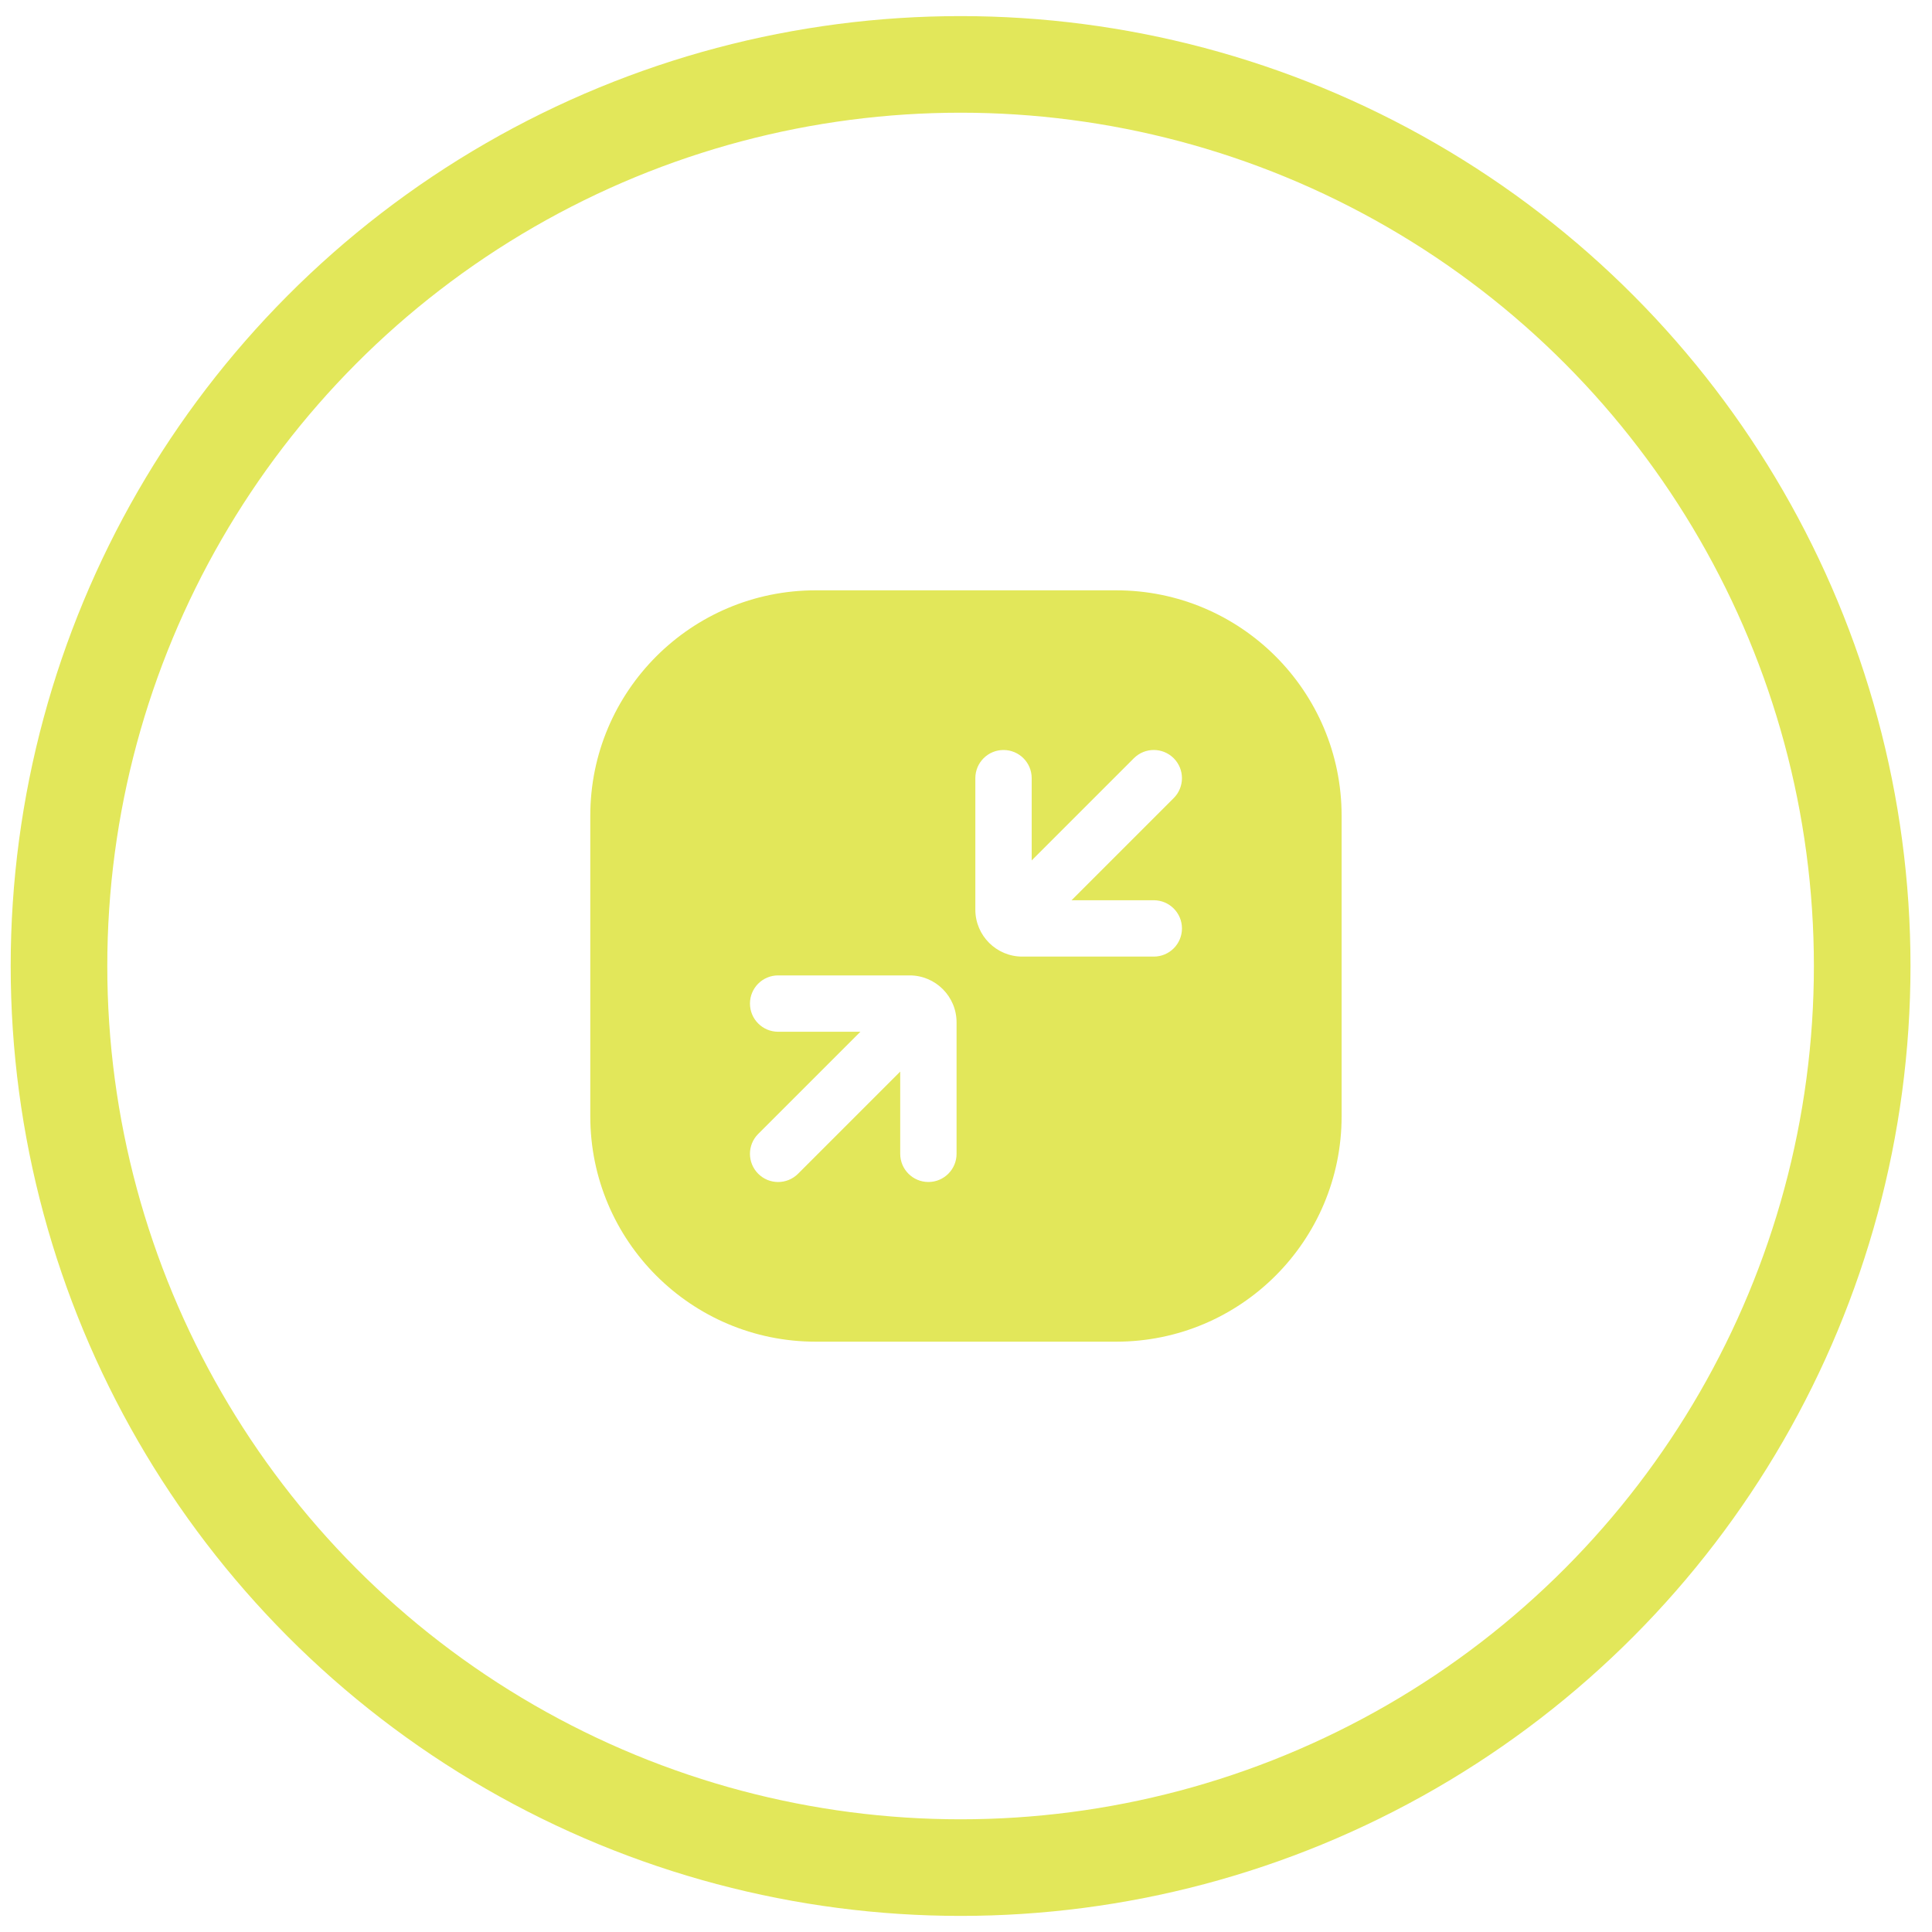 <svg xmlns="http://www.w3.org/2000/svg" fill="none" viewBox="0 0 60 60" height="60" width="60">
<circle stroke-width="3" stroke="#E2E75A" r="28" cy="30" cx="29.832"></circle>
<path fill="#E2E75A" d="M41.665 34.667C41.665 38.533 38.531 41.667 34.665 41.667H25.332C21.466 41.667 18.332 38.533 18.332 34.667V25.333C18.332 21.467 21.466 18.333 25.332 18.333H34.665C38.531 18.333 41.665 21.467 41.665 25.333V34.667ZM36.707 28.833C36.707 29.317 36.315 29.708 35.832 29.708H31.749C30.943 29.708 30.29 29.055 30.29 28.25V24.167C30.29 23.683 30.682 23.292 31.165 23.292C31.649 23.292 32.04 23.683 32.04 24.167V26.721L35.213 23.548C35.555 23.206 36.109 23.206 36.451 23.548C36.792 23.89 36.792 24.444 36.451 24.785L33.278 27.958H35.832C36.315 27.958 36.707 28.35 36.707 28.833ZM23.291 31.167C23.291 30.683 23.682 30.292 24.166 30.292H28.249C29.054 30.292 29.707 30.945 29.707 31.75V35.833C29.707 36.316 29.315 36.708 28.832 36.708C28.349 36.708 27.957 36.316 27.957 35.833V33.279L24.784 36.452C24.442 36.794 23.888 36.794 23.547 36.452C23.205 36.11 23.205 35.556 23.547 35.215L26.72 32.042H24.166C23.682 32.042 23.291 31.65 23.291 31.167Z" clip-rule="evenodd" fill-rule="evenodd"></path>
</svg>
